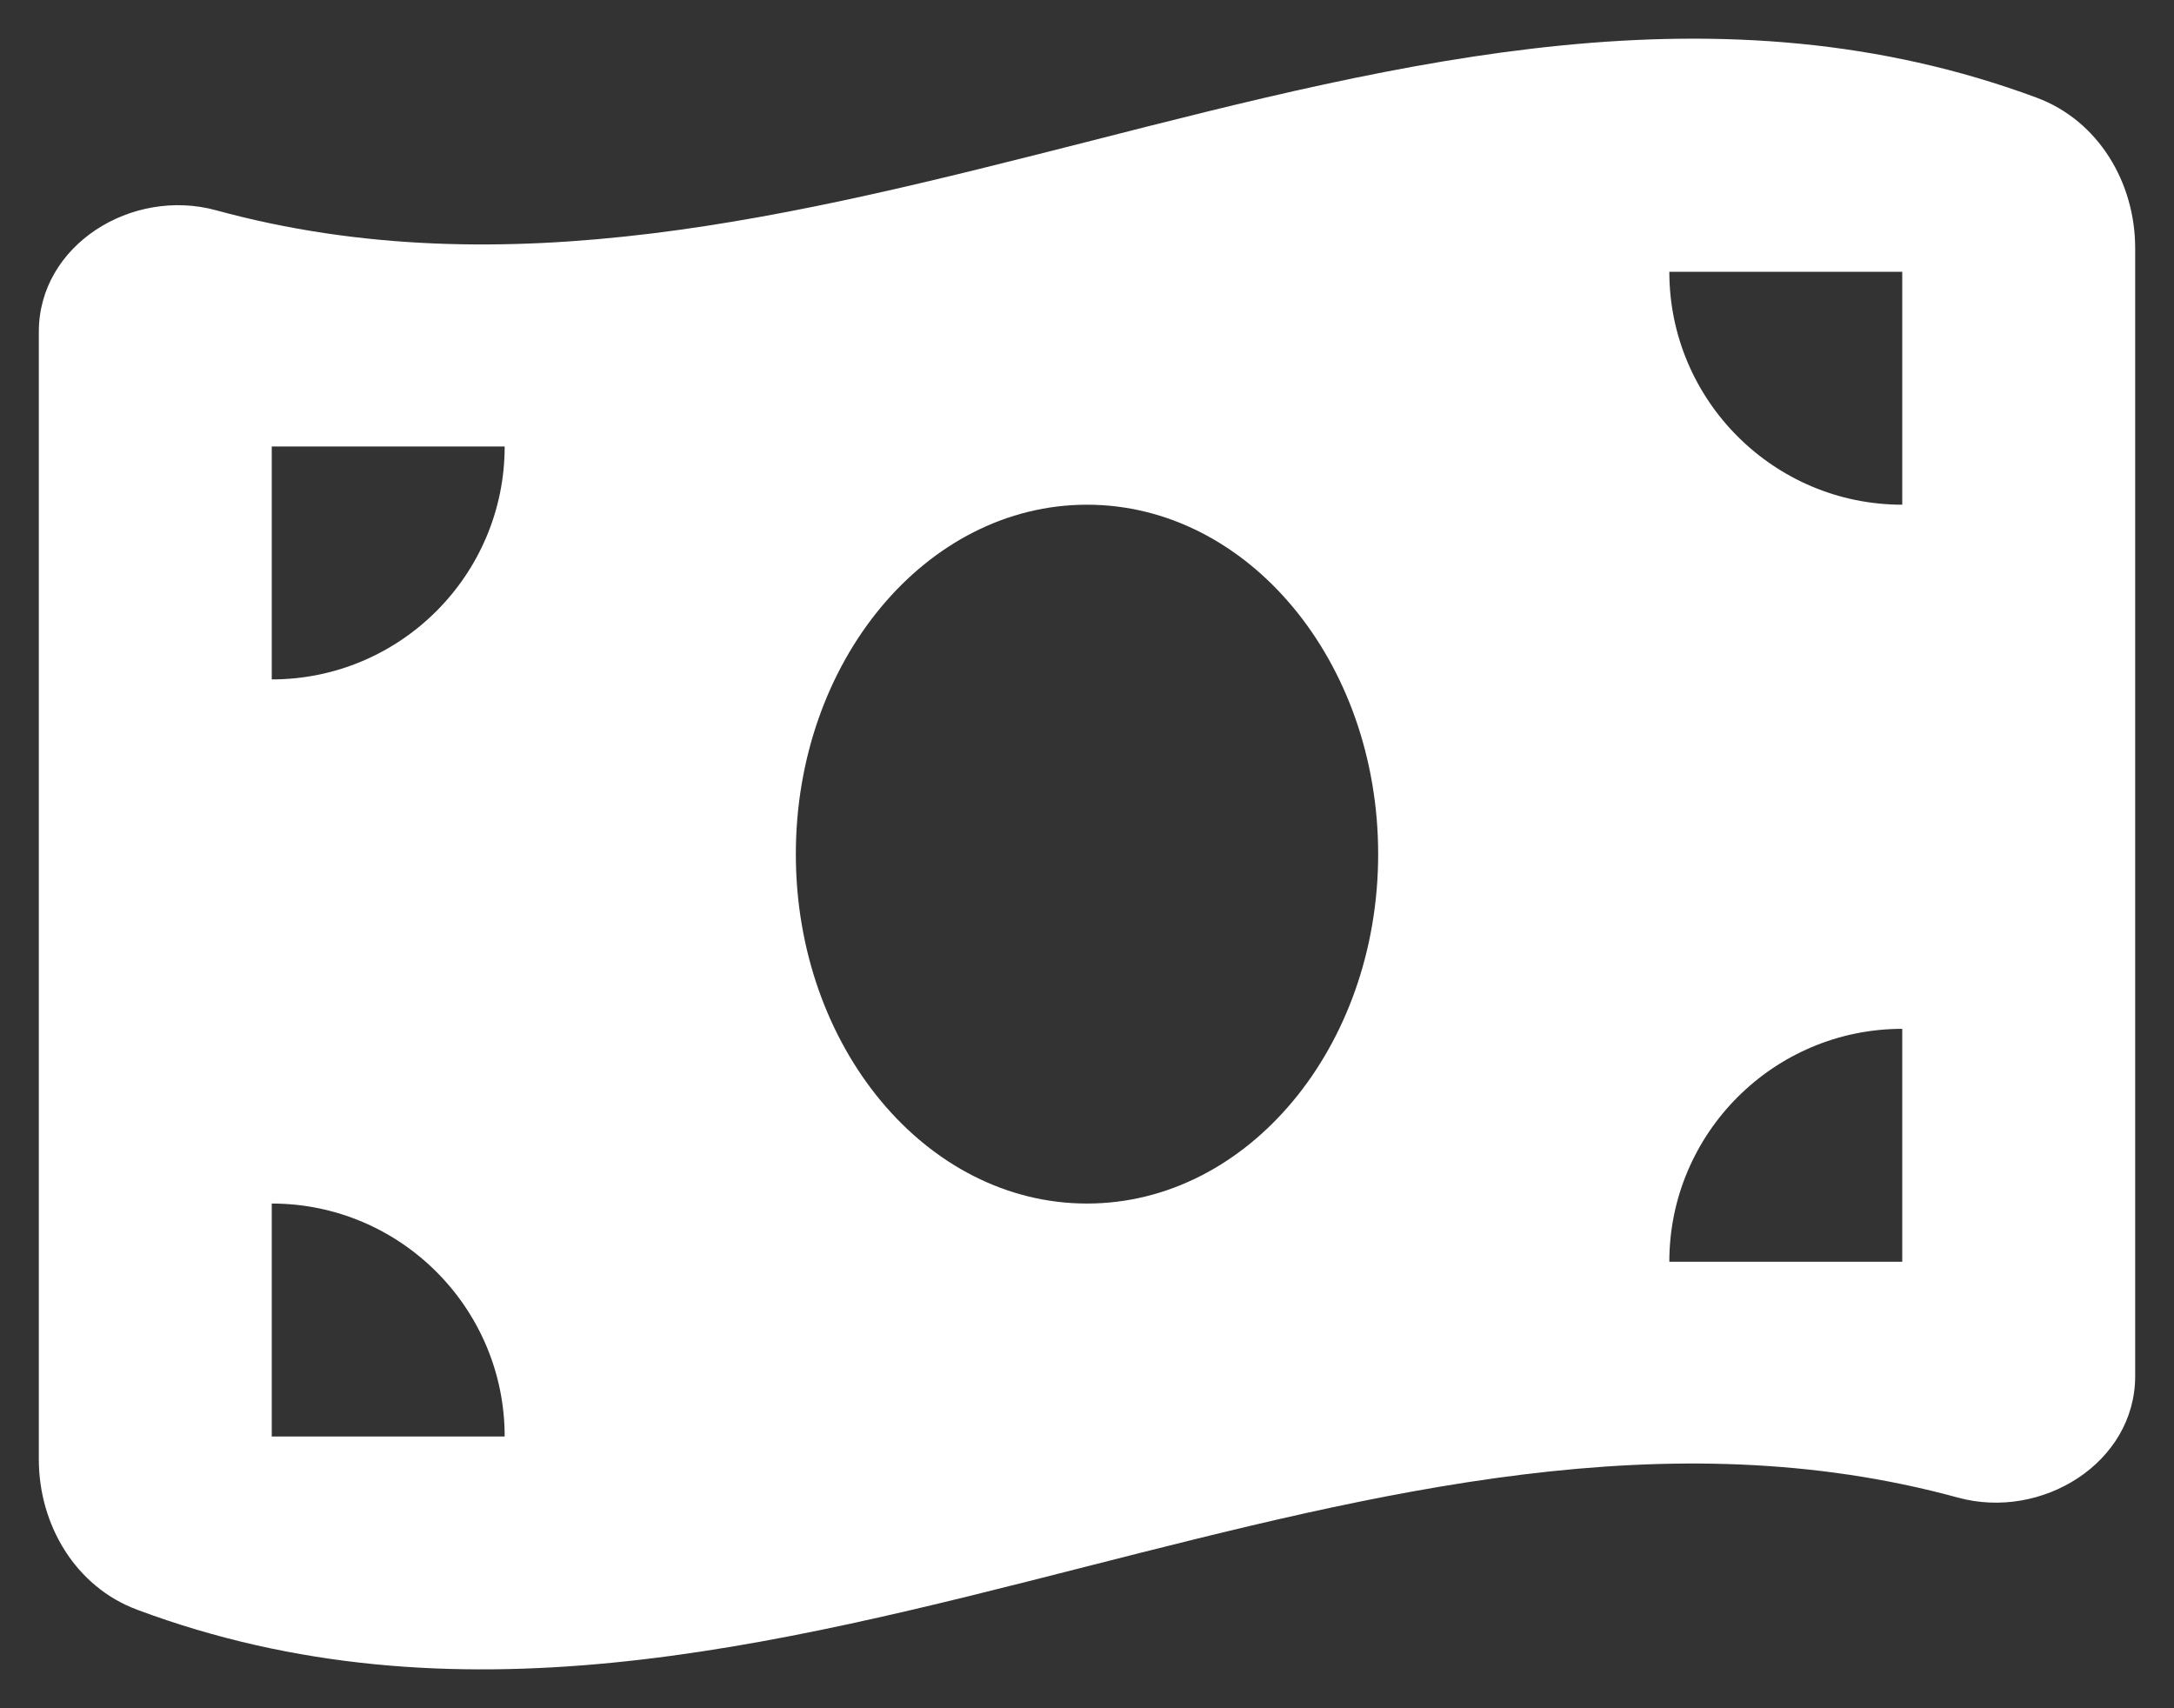 <?xml version="1.0" encoding="UTF-8"?>
<svg width="28px" height="22px" viewBox="0 0 28 22" version="1.1" xmlns="http://www.w3.org/2000/svg" xmlns:xlink="http://www.w3.org/1999/xlink">
    <rect x="0" y="0" width="28" height="22" fill="#333333" stroke="none"/>
    <title>moneywave</title>
    <g id="Designs---Main-Website" stroke="none" stroke-width="1" fill="none" fill-rule="evenodd">
        <g id="moneywave" transform="translate(0, -1)" fill="#FFFFFF" fill-rule="nonzero">
            <path d="M0.5,5.273 L0.5,19.795 C0.5,20.639 0.973,21.436 1.766,21.731 C5.844,23.255 9.922,22.214 14,21.173 C17.741,20.222 21.481,19.266 25.217,20.287 C26.295,20.583 27.5,19.842 27.5,18.722 L27.5,4.195 C27.5,3.352 27.027,2.555 26.234,2.259 C22.156,0.745 18.078,1.786 14,2.827 C10.259,3.778 6.519,4.73 2.783,3.708 C1.7,3.412 0.5,4.153 0.5,5.273 L0.5,5.273 Z M14,16.5 C11.928,16.5 10.25,14.484 10.25,12 C10.25,9.516 11.928,7.5 14,7.5 C16.072,7.5 17.75,9.516 17.75,12 C17.75,14.484 16.072,16.5 14,16.5 Z M3.5,16.5 C5.155,16.5 6.5,17.845 6.5,19.5 L3.5,19.5 L3.5,16.5 Z M6.5,6.75 C6.5,8.405 5.155,9.75 3.5,9.75 L3.5,6.75 L6.5,6.75 Z M24.5,14.25 L24.5,17.25 L21.5,17.25 C21.5,15.595 22.845,14.25 24.5,14.25 Z M21.5,4.5 L24.5,4.5 L24.5,7.5 C22.845,7.5 21.5,6.155 21.5,4.5 Z" id="Shape"></path>
        </g>
    </g>
</svg>